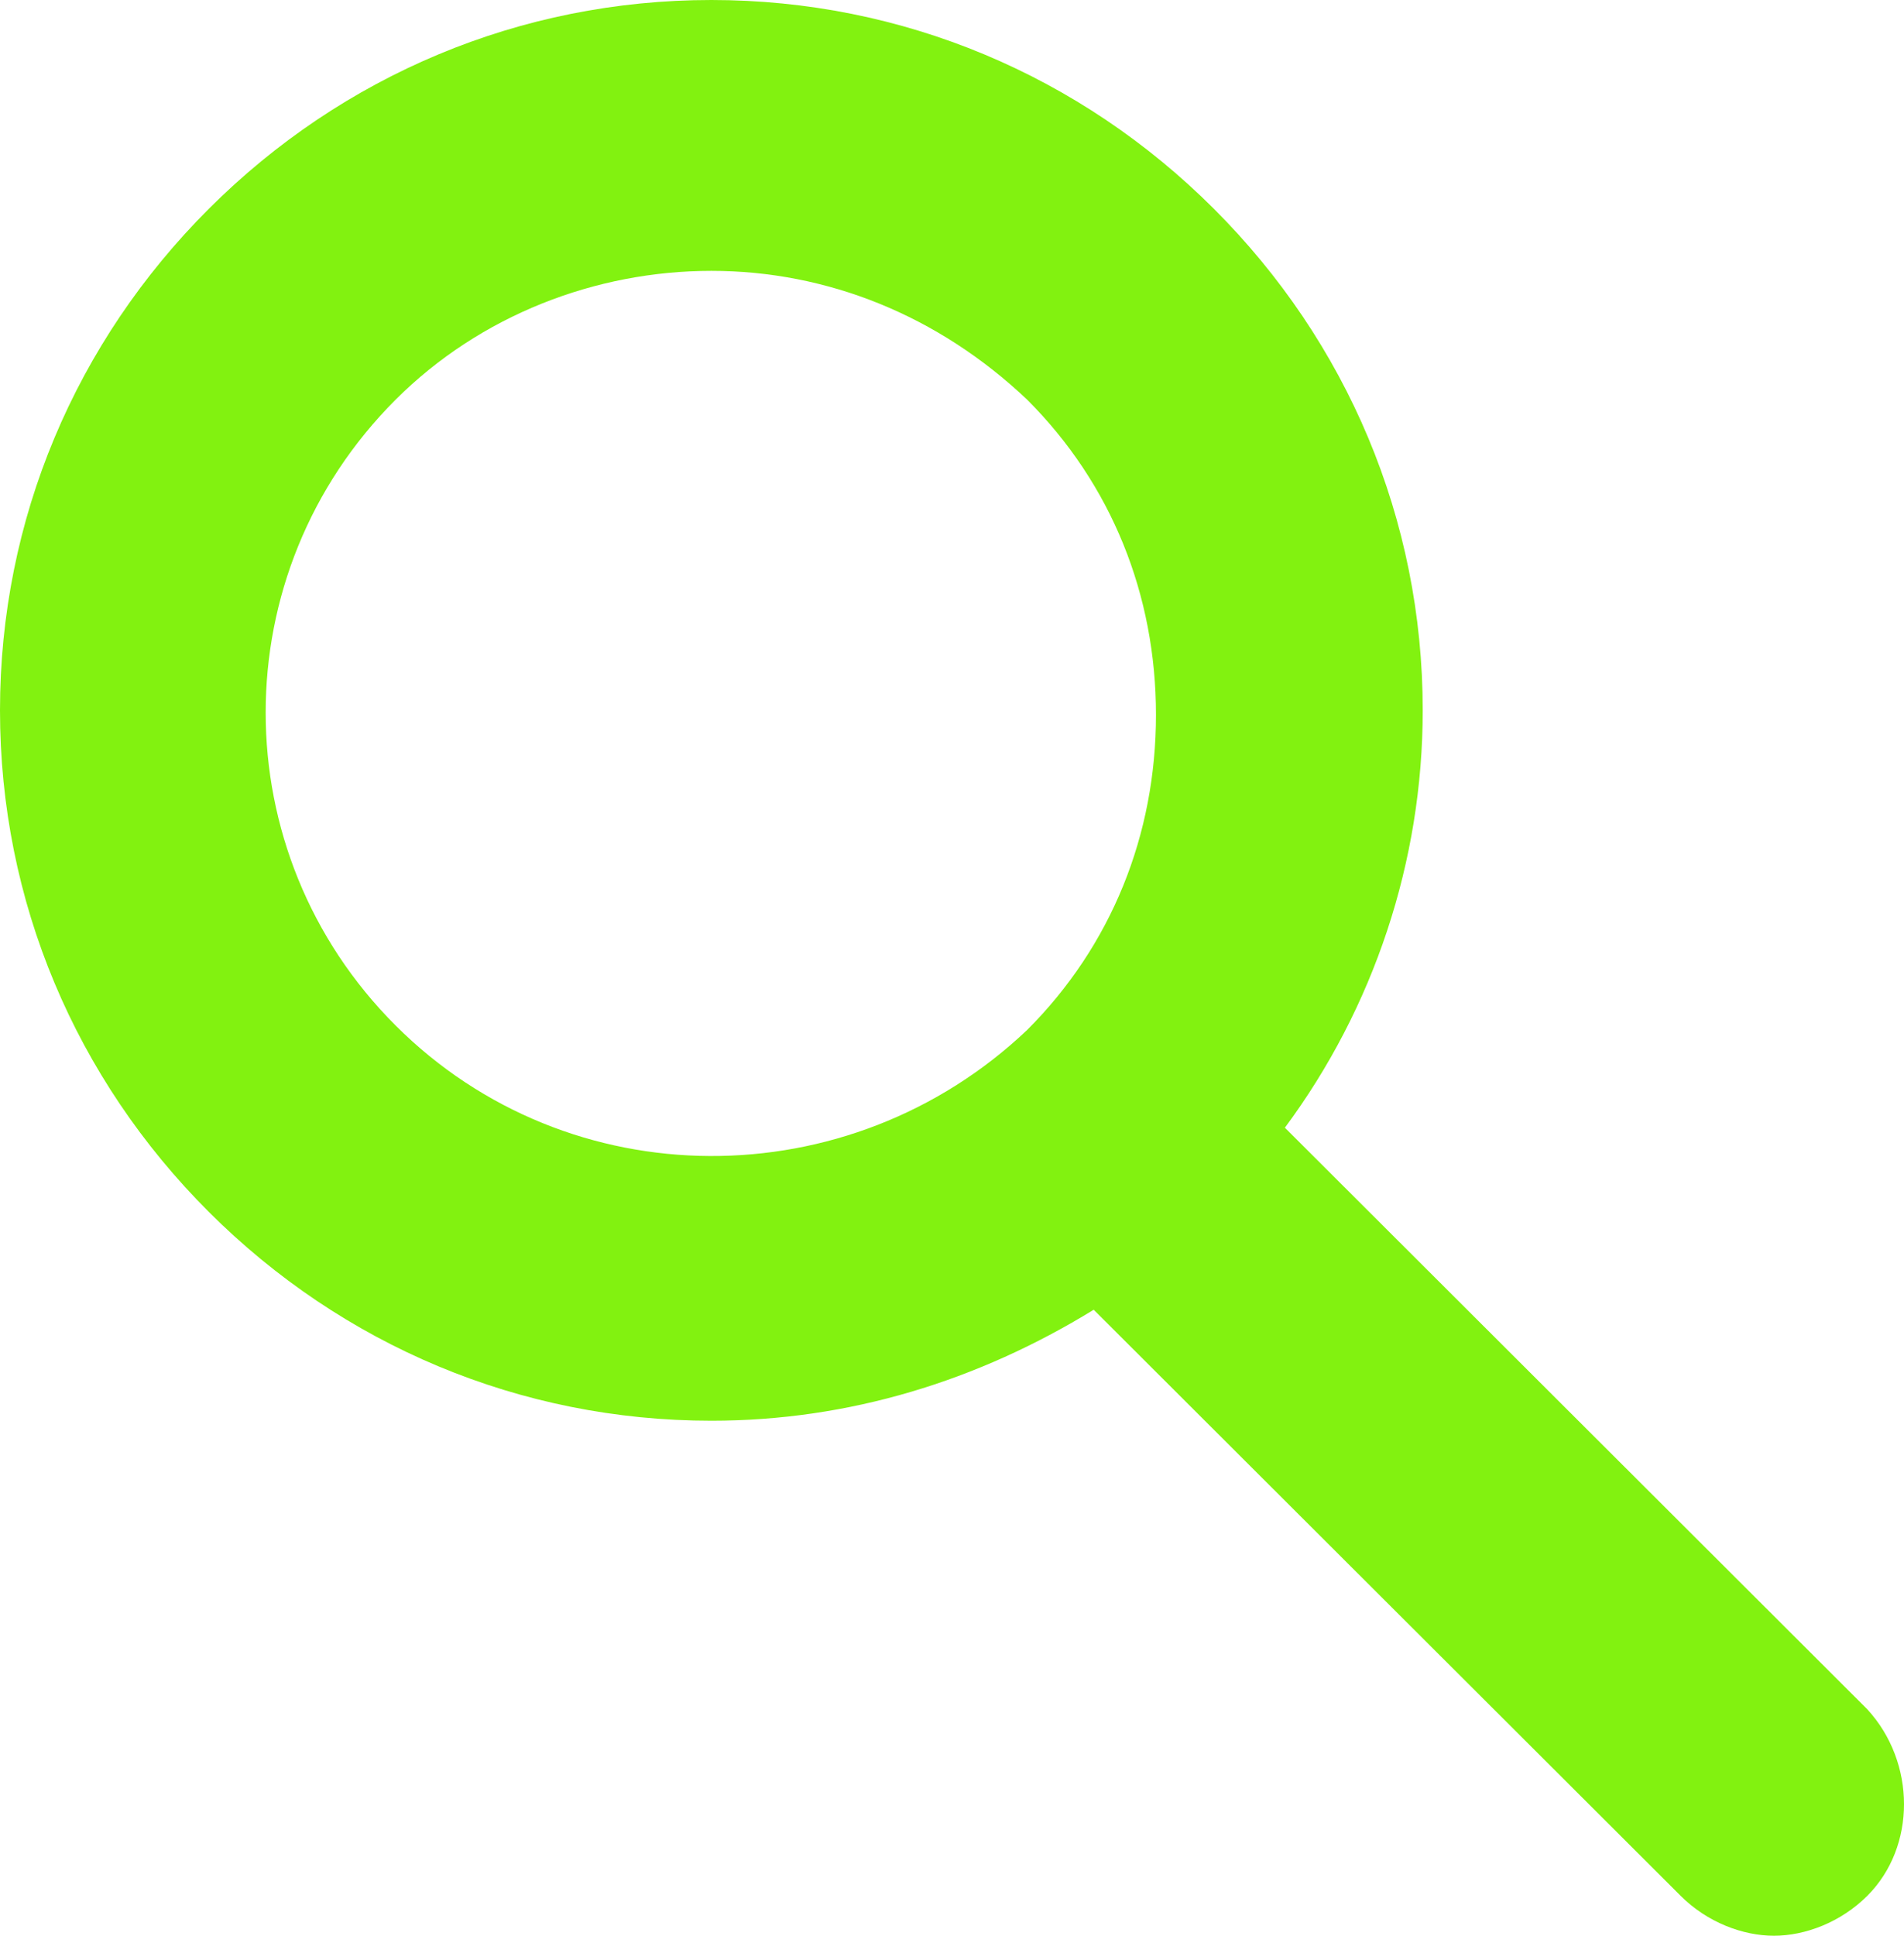 <svg width="123" height="125" viewBox="0 0 123 125" fill="none" xmlns="http://www.w3.org/2000/svg">
<path d="M120.63 110.378L83.005 72.821C88.749 65.08 91.909 55.619 91.909 45.871C91.909 33.545 87.026 22.076 78.41 13.475C69.793 4.873 58.305 0 45.954 0C33.605 0 22.116 4.874 13.499 13.475C4.882 22.076 0 33.543 0 45.871C0 58.198 4.882 69.667 13.499 78.268C22.116 86.87 33.603 91.743 45.954 91.743C54.857 91.743 63.188 89.163 70.654 84.576L108.567 122.42C110.29 124.14 112.588 125 114.6 125C116.611 125 118.907 124.14 120.632 122.42C123.79 119.264 123.79 113.817 120.63 110.378H120.63ZM25.563 66.228C14.362 55.047 14.362 36.984 25.563 25.803C31.02 20.356 38.487 17.49 45.956 17.49C53.423 17.49 60.603 20.358 66.349 25.803C71.806 31.251 74.677 38.419 74.677 46.16C74.677 53.901 71.804 61.068 66.349 66.516C54.859 77.409 36.764 77.409 25.563 66.228L25.563 66.228Z" fill="#82F210"/>
</svg>

